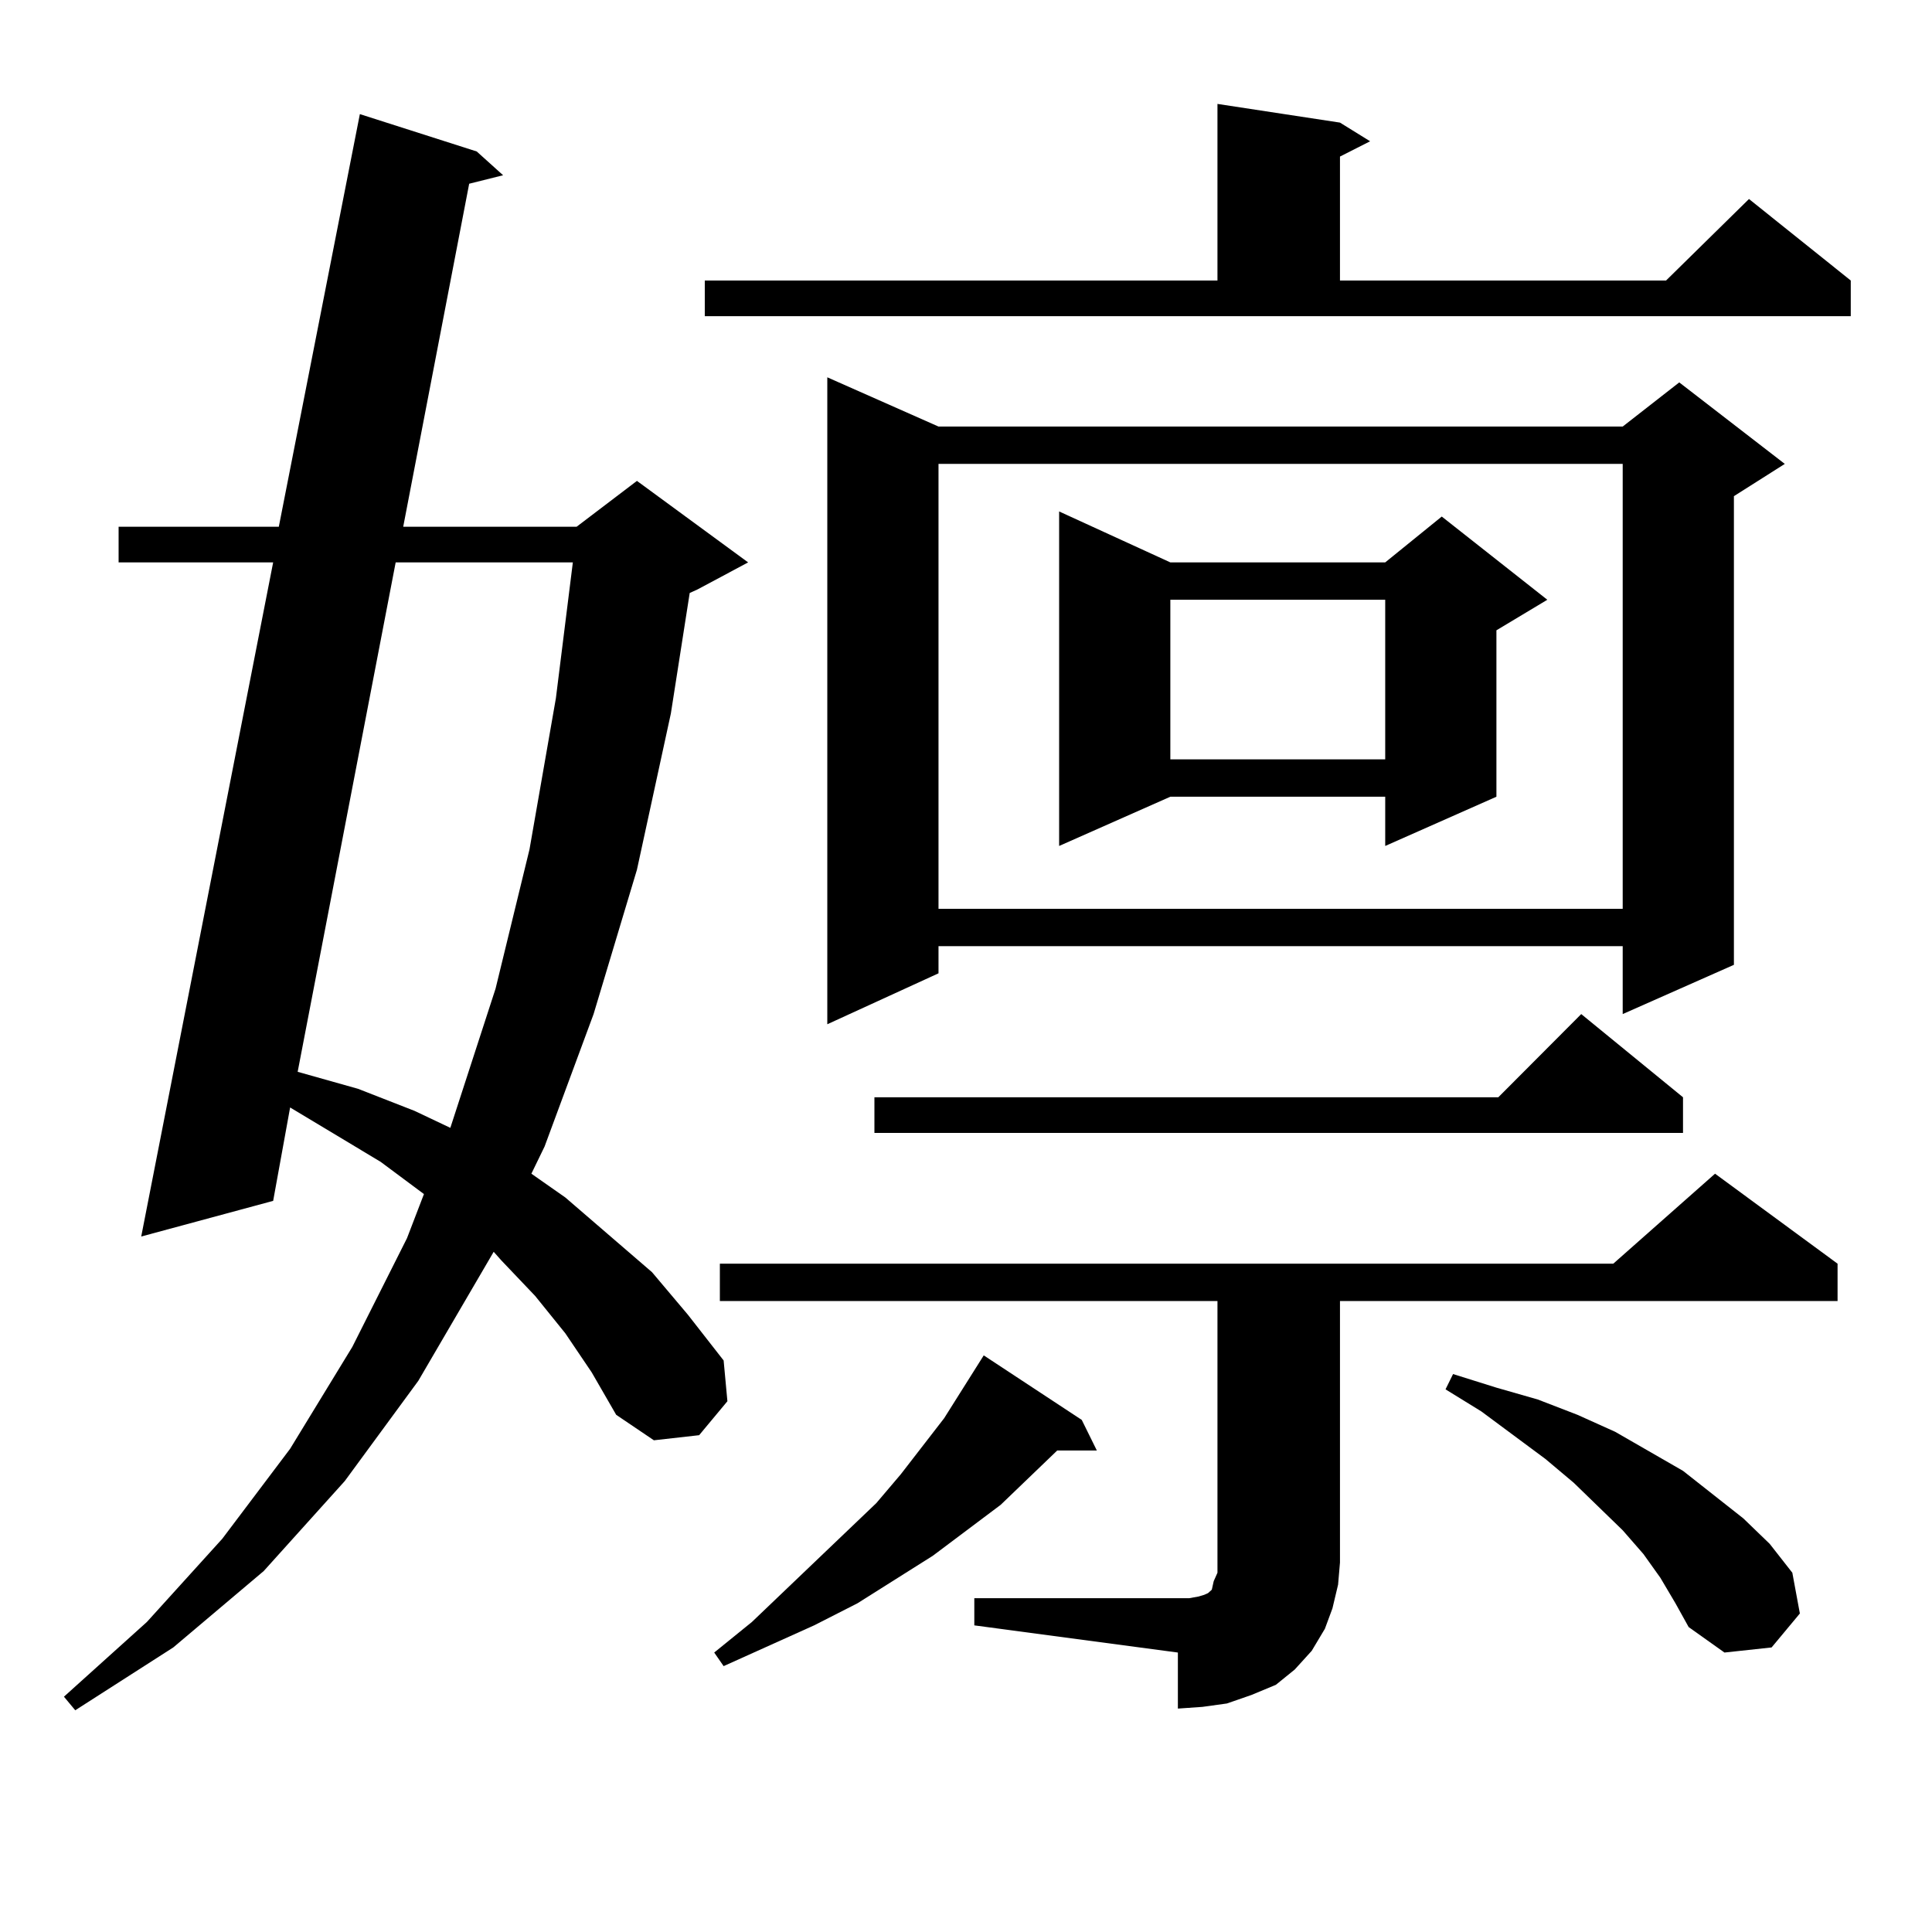 <?xml version="1.0" encoding="utf-8"?>
<!-- Generator: Adobe Illustrator 16.0.0, SVG Export Plug-In . SVG Version: 6.00 Build 0)  -->
<!DOCTYPE svg PUBLIC "-//W3C//DTD SVG 1.1//EN" "http://www.w3.org/Graphics/SVG/1.1/DTD/svg11.dtd">
<svg version="1.1" id="图层_1" xmlns="http://www.w3.org/2000/svg" xmlns:xlink="http://www.w3.org/1999/xlink" x="0px" y="0px"
	 width="1000px" height="1000px" viewBox="0 0 1000 1000" enable-background="new 0 0 1000 1000" xml:space="preserve">
<path d="M292.603,690.117l-15.609-19.336l-17.561-18.457l-3.902-4.395l-39.023,66.797l-38.048,51.855l-41.95,46.582l-46.828,39.551
	l-50.73,32.52l-5.854-7.031l42.926-38.672l39.023-43.066l35.121-46.582l32.194-52.734l28.292-56.25l8.78-22.852l-22.438-16.699
	l-46.828-28.125l-8.78,48.34L73.096,640.02l68.291-348.926H61.389v-18.457h82.925l41.95-213.574l60.486,19.336l13.658,12.305
	l-17.561,4.395l-34.146,177.539h89.754l31.219-23.73l57.56,42.188l-26.341,14.063l-3.902,1.758l-9.756,62.402l-17.561,80.859
	l-22.438,74.707l-25.365,68.555l-6.829,14.063l17.561,12.305l44.877,38.672l18.536,21.973l18.536,23.73l1.951,21.094l-14.634,17.578
	l-23.414,2.637l-19.512-13.184l-12.683-21.973L292.603,690.117z M204.8,291.094l-50.73,263.672l31.219,8.789l29.268,11.426
	l18.536,8.789l23.414-72.07l17.561-72.07l13.658-78.223l8.78-70.313H204.8z M364.796,145.195h265.359V53.789l63.413,9.668
	l15.609,9.668l-15.609,7.91v64.16h168.776l42.926-42.188l52.682,42.188v18.457H364.796V145.195z M559.913,734.941l7.805,15.82
	H547.23l-29.268,28.125l-35.121,26.367l-39.023,24.609l-22.438,11.426l-46.828,21.094l-4.878-7.031l19.512-15.82l64.389-61.523
	l12.683-14.941l22.438-29.004l20.487-32.52L559.913,734.941z M504.305,827.227h105.363h5.854l4.878-0.879l2.927-0.879l1.951-0.879
	l1.951-1.758l0.976-4.395l1.951-4.395v-5.273V673.418H372.601v-19.336h462.428L887.71,607.5l63.413,46.582v19.336H693.568V808.77
	l-0.976,11.426l-2.927,12.305l-3.902,10.547l-6.829,11.426l-8.78,9.668l-9.756,7.91l-12.683,5.273l-12.683,4.395l-12.683,1.758
	l-12.683,0.879v-29.004l-105.363-14.063V827.227z M485.769,220.781h354.138l29.268-22.852l54.633,42.188l-26.341,16.699v242.578
	l-57.56,25.488v-35.156H485.769v14.063l-57.56,26.367V195.293L485.769,220.781z M871.125,567.949v18.457H452.599v-18.457h322.919
	l42.926-43.066L871.125,567.949z M485.769,240.117v230.273h354.138V240.117H485.769z M605.766,291.094h111.217l29.268-23.73
	l54.633,43.066l-26.341,15.82v86.133l-57.56,25.488v-25.488H605.766l-57.56,25.488V264.727L605.766,291.094z M605.766,310.43v82.617
	h111.217V310.43H605.766z M859.418,816.68l-8.78-12.305l-10.731-12.305l-25.365-24.609l-14.634-12.305l-33.17-24.609l-18.536-11.426
	l3.902-7.91l22.438,7.031l21.463,6.152l20.487,7.91l19.512,8.789l35.121,20.215l31.219,24.609l13.658,13.184l11.707,14.941
	l3.902,21.094l-14.634,17.578l-24.39,2.637l-18.536-13.184l-6.829-12.305L859.418,816.68z"/>
</svg>
